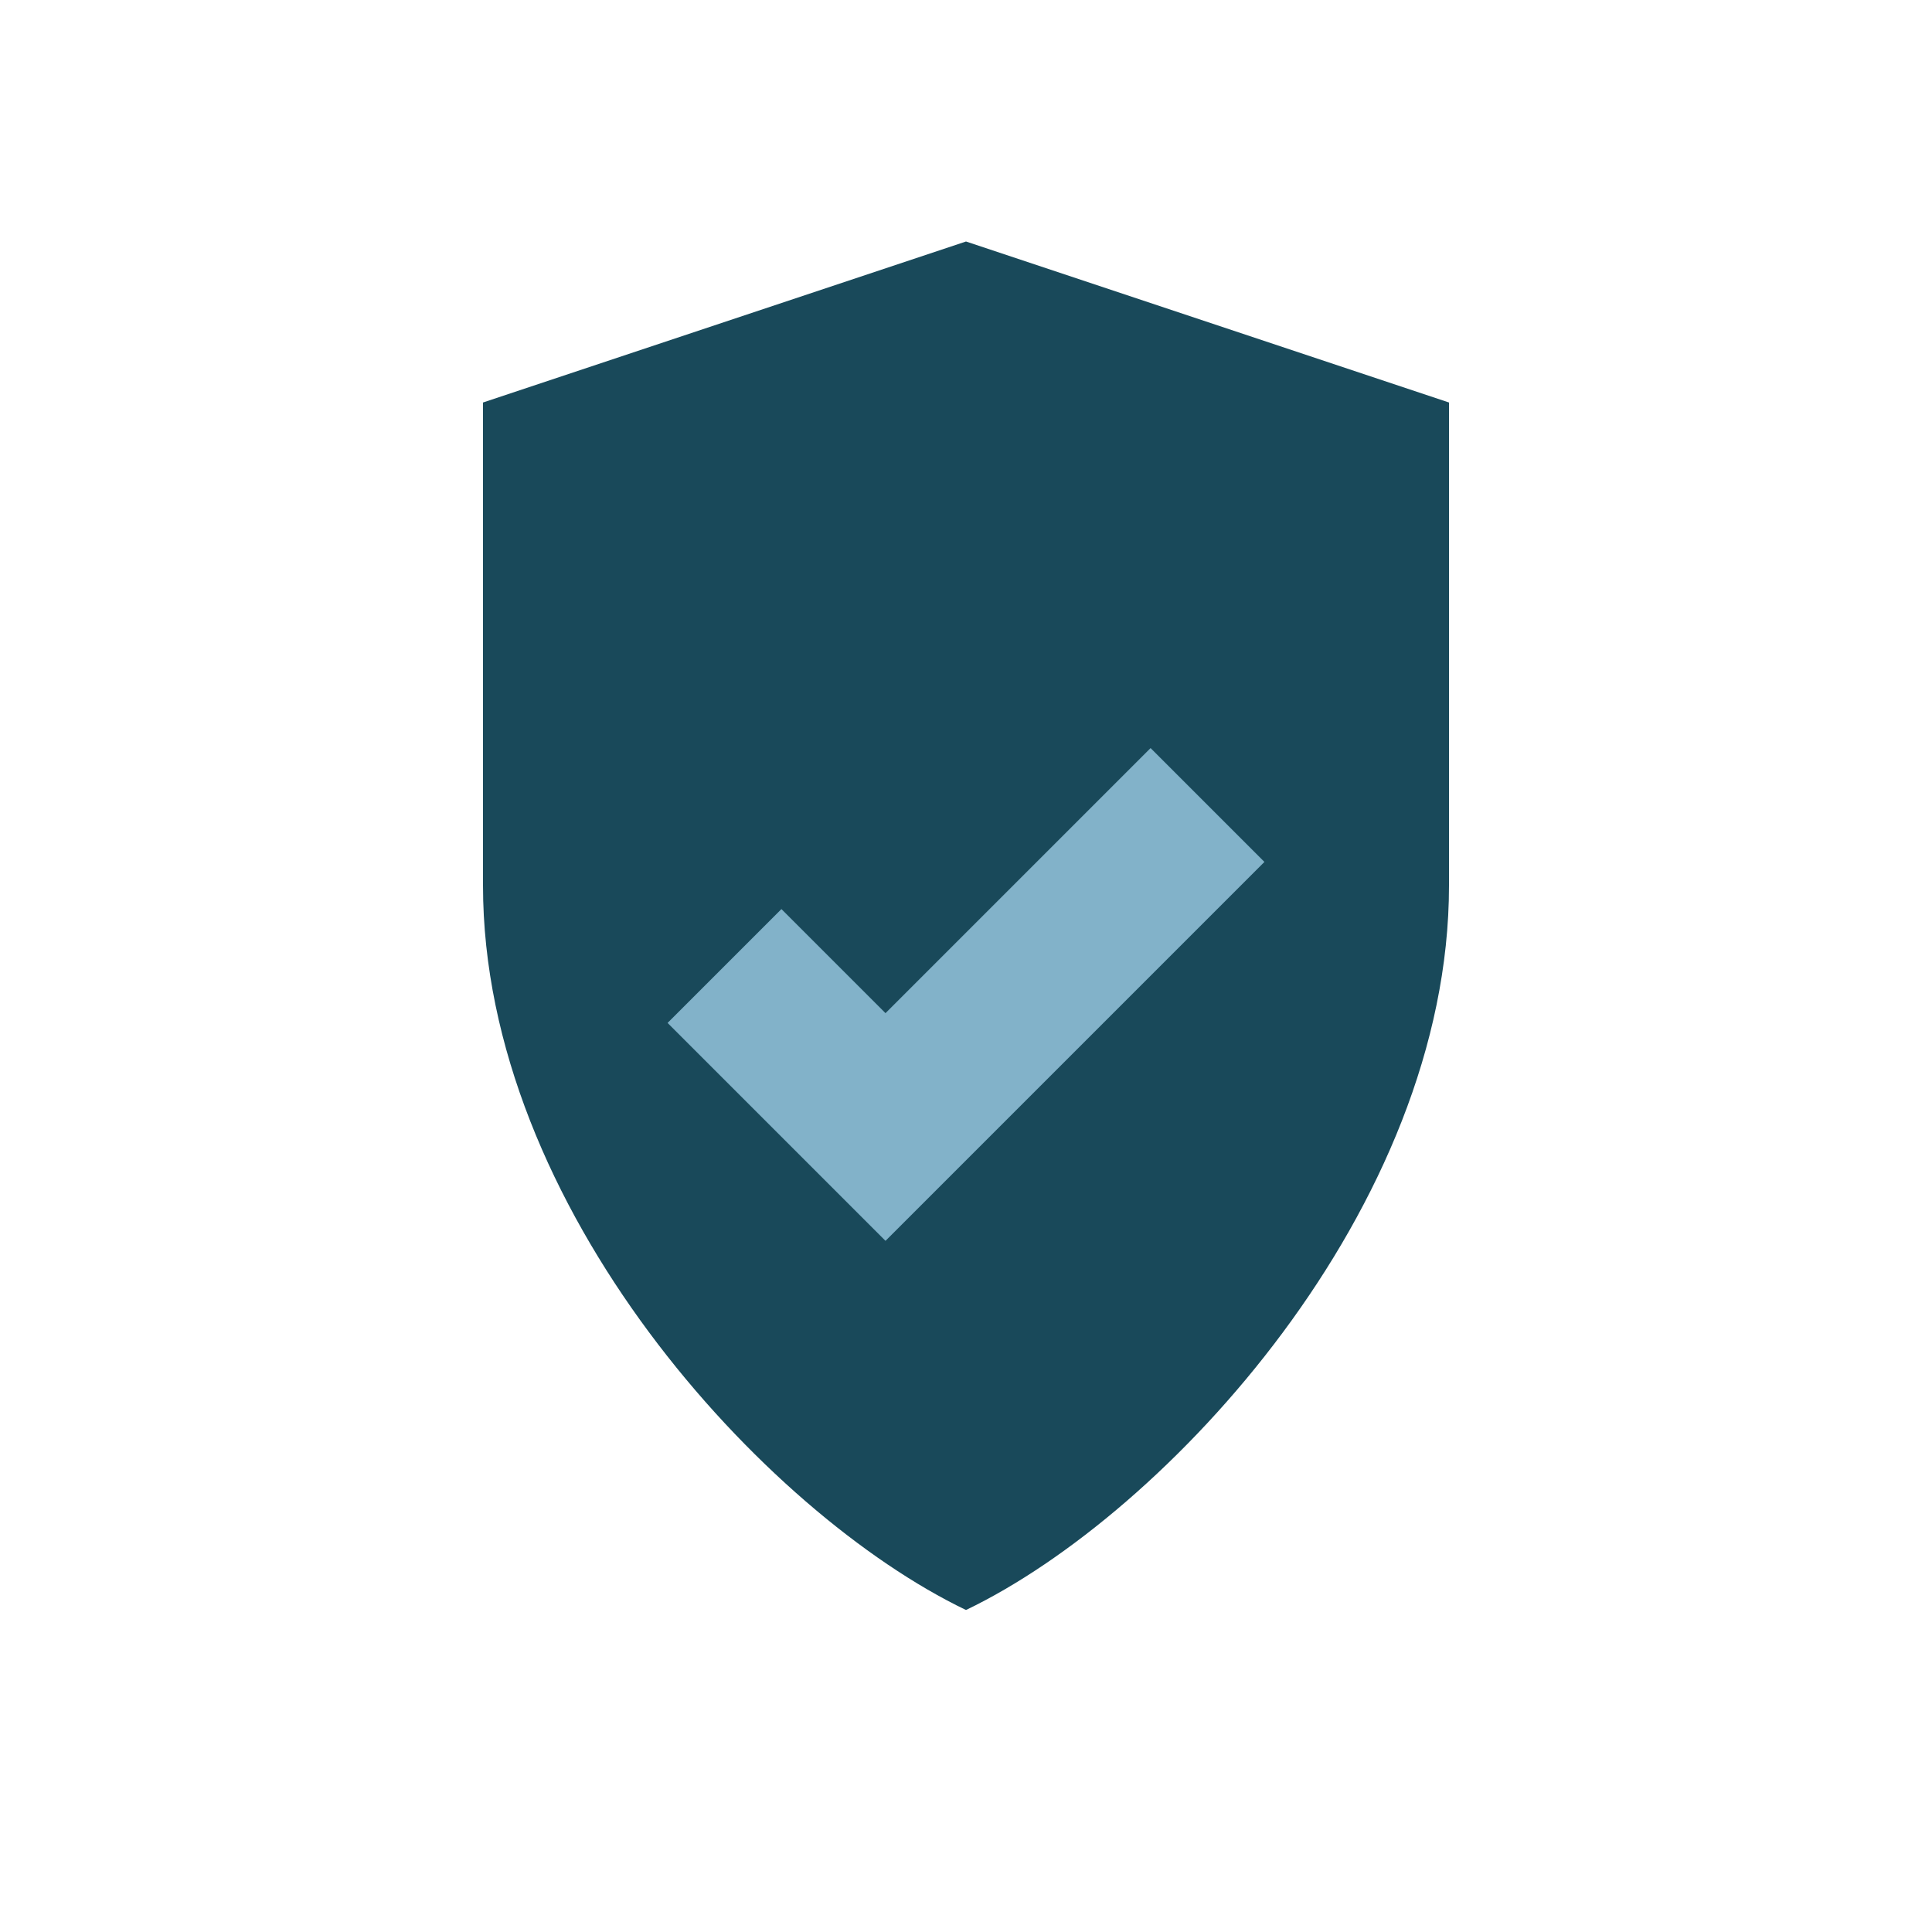 <?xml version="1.0" encoding="UTF-8"?>
<svg xmlns="http://www.w3.org/2000/svg" width="24" height="24" viewBox="0 0 24 24"><path d="M12 3l6 2v6c0 4-3.5 7.8-6 9-2.5-1.2-6-5-6-9V5l6-2z" fill="#19495A"/><path d="M9 12l2 2 4-4" stroke="#82B2C9" stroke-width="2" fill="none"/></svg>